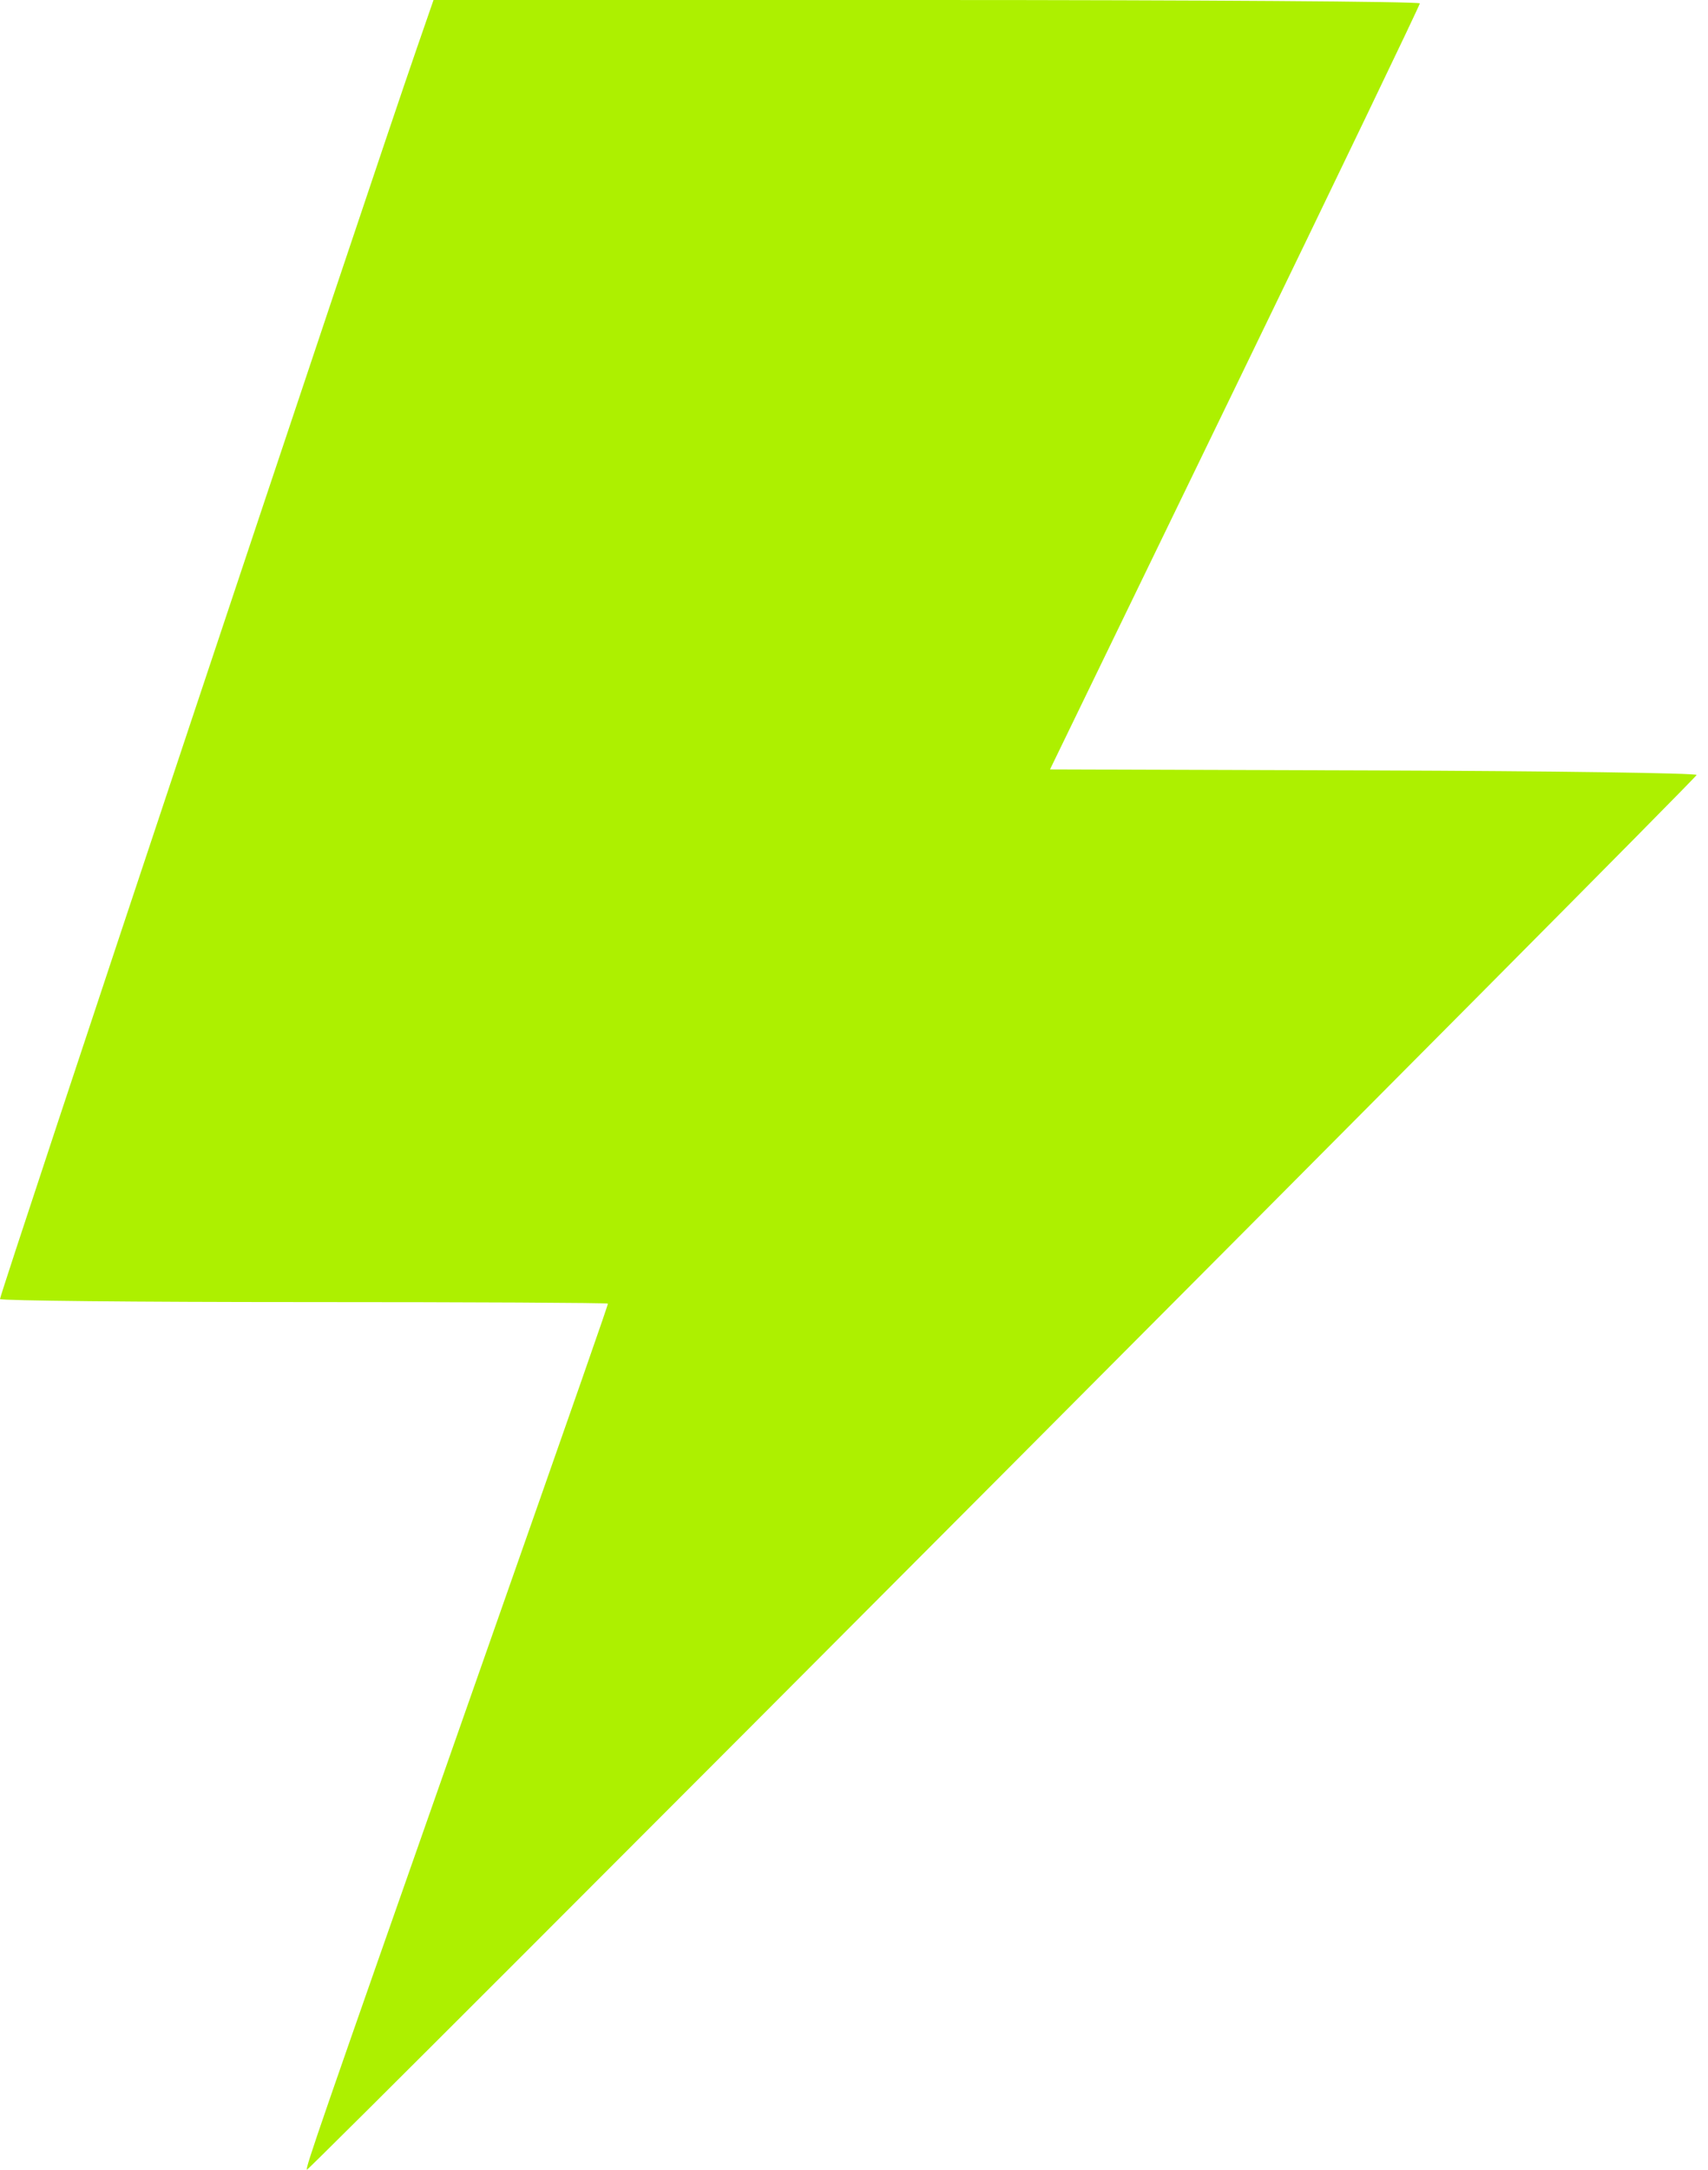 <?xml version="1.0" encoding="UTF-8"?> <svg xmlns="http://www.w3.org/2000/svg" width="63" height="80" viewBox="0 0 63 80" fill="none"> <path fill-rule="evenodd" clip-rule="evenodd" d="M15.378 1.768C13.568 6.986 0.005 47.672 2.1548e-07 47.896C-0.001 47.958 5.043 48.009 11.21 48.009C17.377 48.009 22.422 48.035 22.422 48.066C22.422 48.134 21.565 50.588 17.156 63.134C11.749 78.523 11.259 79.939 11.32 80C11.384 80.064 62.499 28.784 62.58 28.575C62.607 28.504 57.252 28.429 50.68 28.407L38.73 28.369L45.551 14.309C49.302 6.576 52.371 0.193 52.371 0.125C52.371 0.056 44.186 0 34.181 0H15.991L15.378 1.768Z" fill="#ADF000"></path> </svg> 